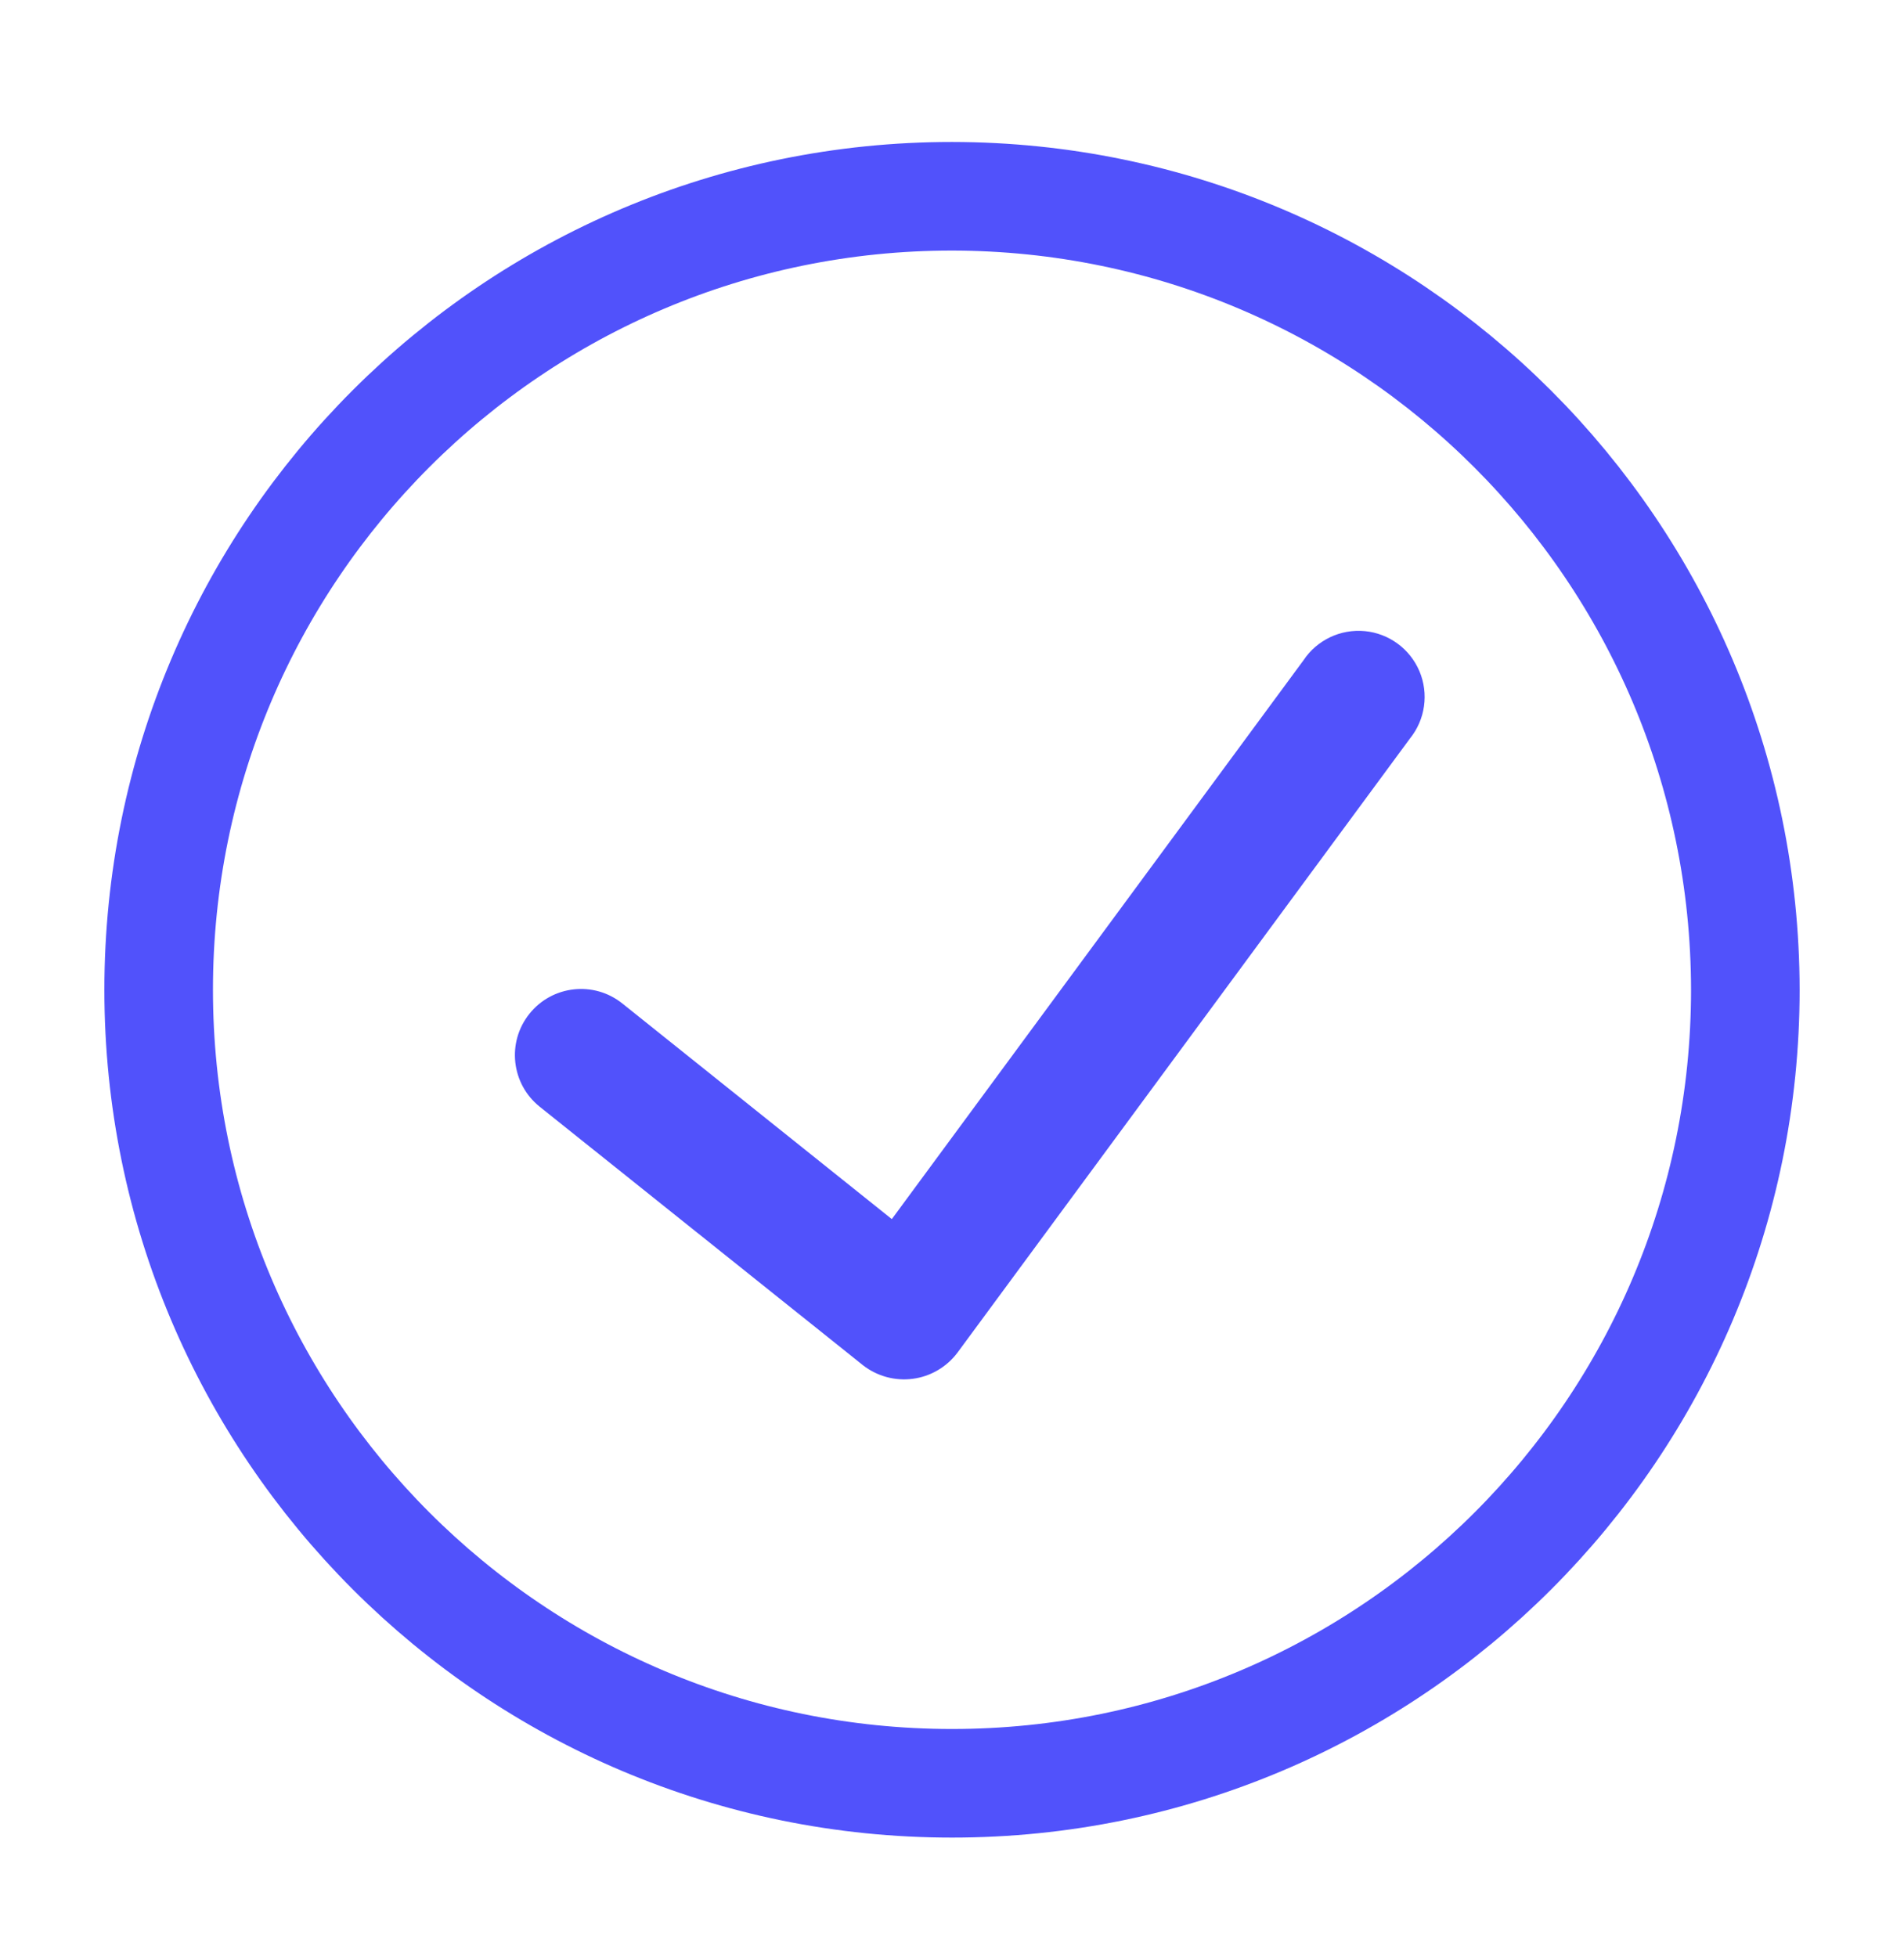 <svg width="36" height="37" viewBox="0 0 36 37" fill="none" xmlns="http://www.w3.org/2000/svg">
<path d="M18 3.71C9.716 3.71 3 10.426 3 18.71C3 26.994 9.716 33.71 18 33.71C26.284 33.71 33 26.994 33 18.71C32.99 10.43 26.28 3.72 18 3.71Z" stroke="#5152FB" stroke-width="2.053"/>
<path d="M26.659 13.96L18.102 25.571C17.898 25.842 17.594 26.02 17.258 26.064C16.922 26.108 16.582 26.015 16.315 25.806L10.205 20.921C9.666 20.49 9.578 19.703 10.01 19.164C10.441 18.625 11.228 18.537 11.767 18.969L16.862 23.045L24.646 12.481C24.901 12.098 25.346 11.887 25.805 11.93C26.263 11.974 26.66 12.266 26.839 12.69C27.017 13.114 26.948 13.602 26.659 13.96Z" fill="#5152FB"/>
</svg>

